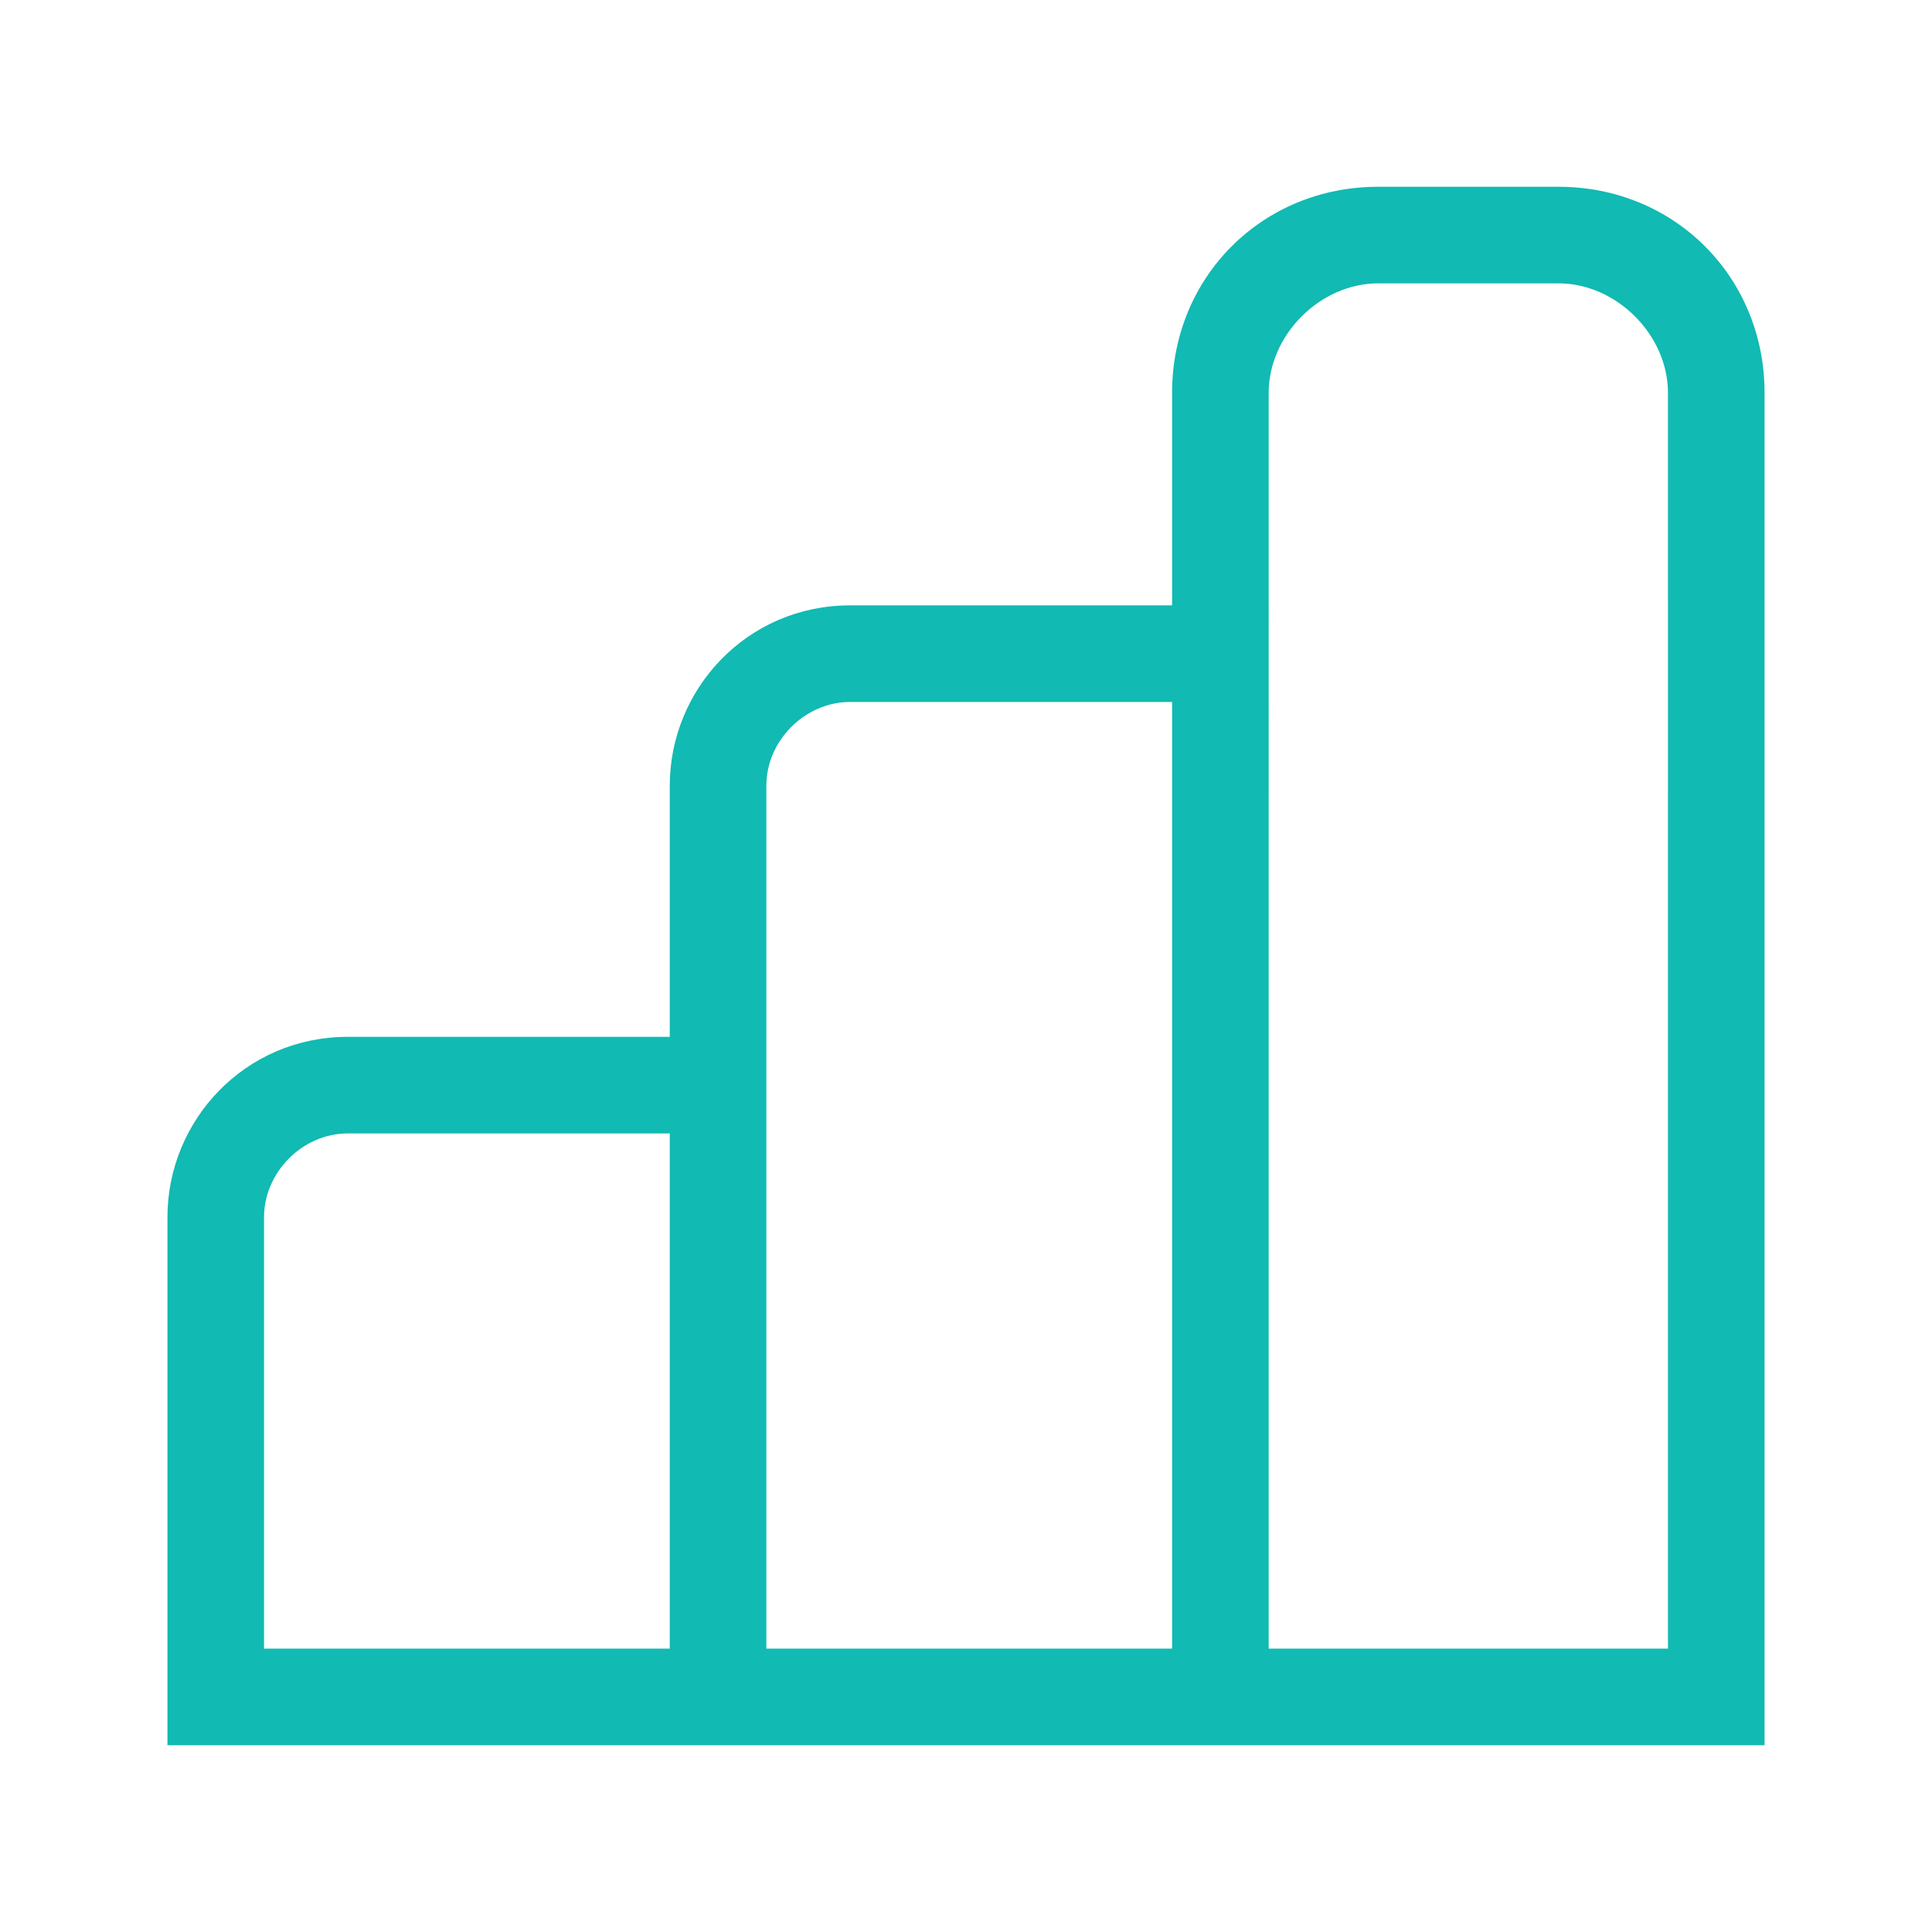 <?xml version="1.0" encoding="utf-8"?>
<!-- Generator: Adobe Illustrator 25.2.1, SVG Export Plug-In . SVG Version: 6.00 Build 0)  -->
<svg version="1.1" id="Layer_1" xmlns="http://www.w3.org/2000/svg" xmlns:xlink="http://www.w3.org/1999/xlink" x="0px" y="0px"
	 viewBox="0 0 30 30" style="enable-background:new 0 0 30 30;" xml:space="preserve">
<style type="text/css">
	.st0{fill:#F2F8FD;}
	.st1{fill:#012C3F;}
	.st2{fill:#EDF6FC;}
	.st3{fill:#EDF2F3;}
	.st4{opacity:0.2;clip-path:url(#SVGID_6_);}
	.st5{opacity:0.35;}
	.st6{fill:#39ACB4;}
	.st7{opacity:0.51;fill:#39ACB4;}
	.st8{opacity:0.53;fill:#39ACB4;}
	.st9{opacity:0.47;}
	.st10{opacity:0.58;}
	.st11{opacity:0.64;fill:#39ACB4;}
	.st12{opacity:0.85;fill:#39ACB4;}
	.st13{opacity:0.86;fill:#39ACB4;}
	.st14{opacity:0.36;}
	.st15{opacity:0.45;}
	.st16{opacity:0.52;}
	.st17{opacity:0.81;}
	.st18{opacity:0.6;fill:#39ACB4;}
	.st19{opacity:0.63;fill:#39ACB4;}
	.st20{opacity:0.91;fill:#39ACB4;}
	.st21{opacity:0.98;fill:#39ACB4;}
	.st22{opacity:0.9;fill:#39ACB4;}
	.st23{opacity:0.48;}
	.st24{opacity:0.51;}
	.st25{opacity:0.54;}
	.st26{opacity:0.5;}
	.st27{opacity:0.67;}
	.st28{opacity:0.83;fill:#39ACB4;}
	.st29{opacity:0.42;}
	.st30{opacity:0.44;}
	.st31{opacity:0.46;}
	.st32{opacity:0.56;}
	.st33{opacity:0.53;}
	.st34{opacity:0.6;}
	.st35{opacity:0.79;fill:#39ACB4;}
	.st36{opacity:0.84;fill:#39ACB4;}
	.st37{opacity:0.92;fill:#39ACB4;}
	.st38{opacity:0.93;fill:#39ACB4;}
	.st39{opacity:0.62;}
	.st40{opacity:0.74;}
	.st41{opacity:0.59;}
	.st42{opacity:0.57;}
	.st43{opacity:0.61;}
	.st44{opacity:0.65;}
	.st45{opacity:0.55;}
	.st46{opacity:0.84;}
	.st47{opacity:0.69;}
	.st48{opacity:0.61;fill:#39ACB4;}
	.st49{opacity:0.62;fill:#39ACB4;}
	.st50{opacity:0.64;}
	.st51{fill:#F5F6F8;}
	.st52{fill:#FFFFFF;}
	.st53{fill:#032430;}
	.st54{opacity:0.4;}
	.st55{opacity:0.2;}
	.st56{fill:#404544;}
	.st57{fill:none;stroke:#B1B1B1;stroke-width:0.5;stroke-miterlimit:10;}
	.st58{fill:#11BAB2;}
	.st59{fill:url(#SVGID_9_);}
	.st60{opacity:0.3;}
	.st61{opacity:0.5;clip-path:url(#SVGID_11_);fill:none;stroke:#39ACB4;stroke-width:1.5;stroke-miterlimit:10;}
	.st62{opacity:0.8;fill:none;stroke:#39ACB4;stroke-width:1.5;stroke-miterlimit:10;}
	.st63{fill:#012A3B;}
	.st64{fill:none;}
	.st65{fill:none;stroke:#11BAB2;stroke-width:2;stroke-miterlimit:10;}
	.st66{fill:none;stroke:#FFFFFF;stroke-width:2;stroke-miterlimit:10;}
	.st67{fill:none;stroke:#11BAB2;stroke-width:2;stroke-linejoin:round;stroke-miterlimit:10;}
	.st68{fill:none;stroke:#FFFFFF;stroke-width:2;stroke-linejoin:round;stroke-miterlimit:10;}
	.st69{fill:#ACB4BB;}
	.st70{opacity:0.2;fill:#BCC1C5;}
	.st71{opacity:0.61;fill:#11BAB2;}
	.st72{opacity:0.63;fill:#11BAB2;}
	.st73{opacity:0.62;fill:#11BAB2;}
	.st74{opacity:0.64;fill:#11BAB2;}
	.st75{opacity:0.85;fill:#11BAB2;}
	.st76{opacity:0.86;fill:#11BAB2;}
	.st77{opacity:0.7;}
	.st78{clip-path:url(#SVGID_21_);}
	.st79{clip-path:url(#SVGID_23_);}
	.st80{clip-path:url(#SVGID_25_);}
	.st81{opacity:0.96;clip-path:url(#SVGID_29_);fill:#E8E8E8;}
	.st82{fill:#023D51;}
	.st83{fill:#011C23;}
	.st84{fill:#01222D;}
	.st85{clip-path:url(#SVGID_49_);}
	.st86{clip-path:url(#SVGID_55_);}
	.st87{clip-path:url(#SVGID_57_);}
	.st88{clip-path:url(#SVGID_59_);}
	.st89{opacity:0.4;clip-path:url(#SVGID_61_);}
	.st90{clip-path:url(#SVGID_63_);}
	.st91{clip-path:url(#SVGID_67_);fill:none;stroke:#EDEEF4;stroke-width:1.854;stroke-miterlimit:10;}
	.st92{clip-path:url(#SVGID_67_);}
	.st93{fill:none;stroke:#EDEEF4;stroke-width:0.75;stroke-miterlimit:10;}
	.st94{fill:#111963;}
	.st95{fill:none;stroke:#EDEEF4;stroke-width:0.5;stroke-miterlimit:10;}
	.st96{fill:#D1E9FC;}
	.st97{fill:none;stroke:#142977;stroke-width:0.5;stroke-miterlimit:10;}
	.st98{fill:none;stroke:#BFC1CA;stroke-width:0.5;stroke-miterlimit:10;}
	.st99{fill:none;stroke:#BFC1CA;stroke-width:0.5;stroke-linejoin:round;stroke-miterlimit:10;}
	.st100{fill:none;stroke:#417EEE;stroke-miterlimit:10;}
	.st101{fill:none;stroke:#696E8B;stroke-width:0.5;stroke-miterlimit:10;}
	.st102{fill:none;stroke:#3AACB2;stroke-width:1.5;stroke-miterlimit:10;}
	.st103{fill:none;stroke:#61A240;stroke-width:1.5;stroke-miterlimit:10;}
	.st104{fill:none;stroke:#3768F5;stroke-width:1.5;stroke-miterlimit:10;}
	.st105{fill:none;stroke:#111F64;stroke-width:1.5;stroke-miterlimit:10;}
	.st106{fill:none;stroke:#3AACB2;stroke-linejoin:round;stroke-miterlimit:10;}
	.st107{fill:none;stroke:#EDEEF4;stroke-miterlimit:10;}
	.st108{fill:none;stroke:#111F64;stroke-linejoin:round;stroke-miterlimit:10;}
	.st109{fill:none;stroke:#61A240;stroke-linejoin:round;stroke-miterlimit:10;}
	.st110{fill:none;stroke:#3768F5;stroke-linejoin:round;stroke-miterlimit:10;}
	.st111{fill:none;stroke:#3768F5;stroke-width:0.5;stroke-miterlimit:10;}
	.st112{fill:#FFFFFF;stroke:#61A240;stroke-width:2;stroke-linejoin:round;stroke-miterlimit:10;}
	.st113{fill:#FFFFFF;stroke:#111F64;stroke-width:2;stroke-linejoin:round;stroke-miterlimit:10;}
	.st114{fill:#FFFFFF;stroke:#3AACB2;stroke-width:2;stroke-linejoin:round;stroke-miterlimit:10;}
	.st115{fill:#FFFFFF;stroke:#3768F5;stroke-width:2;stroke-linejoin:round;stroke-miterlimit:10;}
	.st116{fill:#FFFFFF;stroke:#3768F5;stroke-width:0.5;stroke-miterlimit:10;}
	.st117{fill:none;stroke:#3AACB2;stroke-width:3;stroke-miterlimit:10;}
	.st118{fill:none;stroke:#61A240;stroke-width:3;stroke-miterlimit:10;}
	.st119{fill:none;stroke:#3768F5;stroke-width:3;stroke-miterlimit:10;}
	.st120{fill:none;stroke:#111F64;stroke-width:3;stroke-miterlimit:10;}
	.st121{clip-path:url(#SVGID_71_);}
	.st122{clip-path:url(#SVGID_73_);}
	.st123{fill:#606060;}
	.st124{opacity:0.95;fill:url(#SVGID_76_);}
	.st125{opacity:0.95;fill:url(#SVGID_79_);}
	.st126{fill:#022C3F;}
	.st127{fill:#10D491;}
	.st128{fill:#F3B300;}
	.st129{fill:#90E45C;}
	.st130{opacity:0.5;fill:#90E45C;}
	.st131{opacity:0.5;fill:#11BAB2;}
	.st132{opacity:0.6;fill:#022C3F;}
	.st133{fill:none;stroke:#90E45C;stroke-width:2;stroke-miterlimit:10;}
	.st134{fill:none;stroke:#022C3F;stroke-width:2;stroke-miterlimit:10;}
	.st135{fill:none;stroke:#D7D8DB;stroke-width:1.5;stroke-miterlimit:10;}
	.st136{fill:none;stroke:#D7D8DB;stroke-width:1.5;stroke-miterlimit:10;stroke-dasharray:1.984,2.976;}
	.st137{fill:none;stroke:#D7D8DB;stroke-width:1.5;stroke-miterlimit:10;stroke-dasharray:2,3;}
	.st138{fill:#D7D8DB;}
	.st139{opacity:0.9;fill:#90E45C;}
	.st140{opacity:0.8;fill:#73CA5A;}
	.st141{opacity:0.8;fill:#11BAB2;}
	.st142{fill:none;stroke:#FFFFFF;stroke-miterlimit:10;}
	.st143{fill-rule:evenodd;clip-rule:evenodd;fill:#11BAB2;}
	.st144{fill-rule:evenodd;clip-rule:evenodd;fill:#012C3F;}
	.st145{opacity:0.9;fill:#11BAB2;}
	.st146{clip-path:url(#SVGID_87_);fill:#032430;}
	.st147{clip-path:url(#SVGID_87_);}
	.st148{clip-path:url(#SVGID_87_);fill:#022A3B;}
	.st149{clip-path:url(#SVGID_89_);}
	.st150{clip-path:url(#SVGID_91_);fill:none;stroke:#EDEEF4;stroke-width:5.019;stroke-miterlimit:10;}
	.st151{clip-path:url(#SVGID_91_);}
	.st152{fill:none;stroke:#EDEEF4;stroke-width:2.03;stroke-miterlimit:10;}
	.st153{fill:none;stroke:#EDEEF4;stroke-width:1.353;stroke-miterlimit:10;}
	.st154{fill:none;stroke:#142977;stroke-width:1.353;stroke-miterlimit:10;}
	.st155{fill:none;stroke:#BFC1CA;stroke-width:1.353;stroke-miterlimit:10;}
	.st156{fill:none;stroke:#BFC1CA;stroke-width:1.353;stroke-linejoin:round;stroke-miterlimit:10;}
	.st157{fill:none;stroke:#417EEE;stroke-width:2.707;stroke-miterlimit:10;}
	.st158{fill:none;stroke:#696E8B;stroke-width:1.353;stroke-miterlimit:10;}
	.st159{fill:none;stroke:#3AACB2;stroke-width:4.06;stroke-miterlimit:10;}
	.st160{fill:none;stroke:#61A240;stroke-width:4.06;stroke-miterlimit:10;}
	.st161{fill:none;stroke:#3768F5;stroke-width:4.06;stroke-miterlimit:10;}
	.st162{fill:none;stroke:#111F64;stroke-width:4.06;stroke-miterlimit:10;}
	.st163{fill:none;stroke:#3AACB2;stroke-width:2.013;stroke-linejoin:round;stroke-miterlimit:10;}
	.st164{fill:none;stroke:#EDEEF4;stroke-width:2.707;stroke-miterlimit:10;}
	.st165{fill:none;stroke:#111F64;stroke-width:2.013;stroke-linejoin:round;stroke-miterlimit:10;}
	.st166{fill:none;stroke:#61A240;stroke-width:2.013;stroke-linejoin:round;stroke-miterlimit:10;}
	.st167{fill:none;stroke:#3768F5;stroke-width:2.013;stroke-linejoin:round;stroke-miterlimit:10;}
	.st168{fill:none;stroke:#3768F5;stroke-width:1.353;stroke-miterlimit:10;}
	.st169{fill:#FFFFFF;stroke:#61A240;stroke-width:1.761;stroke-linejoin:round;stroke-miterlimit:10;}
	.st170{fill:#FFFFFF;stroke:#111F64;stroke-width:1.761;stroke-linejoin:round;stroke-miterlimit:10;}
	.st171{fill:#FFFFFF;stroke:#3AACB2;stroke-width:1.761;stroke-linejoin:round;stroke-miterlimit:10;}
	.st172{fill:#FFFFFF;stroke:#3768F5;stroke-width:1.761;stroke-linejoin:round;stroke-miterlimit:10;}
	.st173{fill:#FFFFFF;stroke:#3768F5;stroke-width:1.006;stroke-miterlimit:10;}
	.st174{fill:none;stroke:#3AACB2;stroke-width:8.12;stroke-miterlimit:10;}
	.st175{fill:none;stroke:#61A240;stroke-width:8.12;stroke-miterlimit:10;}
	.st176{fill:none;stroke:#3768F5;stroke-width:8.12;stroke-miterlimit:10;}
	.st177{fill:none;stroke:#111F64;stroke-width:8.12;stroke-miterlimit:10;}
	.st178{clip-path:url(#SVGID_93_);fill:#032430;}
	.st179{opacity:0.5;clip-path:url(#SVGID_93_);}
	.st180{clip-path:url(#SVGID_93_);}
	.st181{clip-path:url(#SVGID_95_);}
	.st182{fill:none;stroke:#D8D9DC;stroke-width:1.5;stroke-miterlimit:10;}
	.st183{fill:#3D1D62;stroke:#3D1D62;stroke-miterlimit:10;}
	.st184{fill:none;stroke:#3D1D62;stroke-miterlimit:10;}
	.st185{fill:none;stroke:#989898;stroke-width:1.5;stroke-miterlimit:10;stroke-dasharray:4.038,5.048;}
	.st186{fill:none;stroke:#989898;stroke-width:1.5;stroke-miterlimit:10;stroke-dasharray:3.856,4.82;}
	.st187{fill:none;stroke:#989898;stroke-width:1.5;stroke-miterlimit:10;stroke-dasharray:3.851,4.814;}
	.st188{fill:none;stroke:#989898;stroke-width:1.5;stroke-miterlimit:10;stroke-dasharray:3.808,4.76;}
	.st189{fill:none;stroke:#D8D9DC;stroke-miterlimit:10;}
	.st190{fill:none;stroke:#D8D9DC;stroke-width:1.404;stroke-miterlimit:10;}
	.st191{fill:none;stroke:#201B38;stroke-width:1.5;stroke-miterlimit:10;}
	.st192{fill:#201B38;}
	.st193{fill:#3D1D62;}
	.st194{fill:#73CB5A;}
	.st195{fill:#FF3E3C;}
	.st196{fill:#B1132E;}
	.st197{fill:#D62D2E;}
	.st198{fill:#F36C4C;}
	.st199{fill:#FBA77B;}
	.st200{fill:#FDF496;}
	.st201{fill:#D8D9DC;}
	.st202{fill:#1F90F5;}
	.st203{fill:#F8FBFD;}
	.st204{fill:#CAC7CC;}
	.st205{clip-path:url(#SVGID_97_);}
	.st206{fill:none;stroke:#D8D9DC;stroke-width:1.5;stroke-miterlimit:10;stroke-dasharray:2.008,3.012;}
	.st207{fill:none;stroke:#D8D9DC;stroke-width:1.5;stroke-miterlimit:10;stroke-dasharray:2,3;}
	.st208{opacity:0.8;fill:#73CB5A;}
	.st209{opacity:0.8;fill:#FF3E3C;}
	.st210{fill:none;stroke:#5FB946;stroke-width:2.115;stroke-miterlimit:10;}
	.st211{fill:none;stroke:#012C3F;stroke-width:2;stroke-miterlimit:10;}
	.st212{clip-path:url(#SVGID_101_);}
	.st213{fill:#F3F3F3;}
	.st214{fill:#E2E2E2;}
	.st215{clip-path:url(#SVGID_103_);}
	.st216{fill:none;stroke:#EAF6F6;stroke-width:2;stroke-miterlimit:10;}
	.st217{clip-path:url(#SVGID_107_);}
	.st218{clip-path:url(#SVGID_109_);}
	.st219{opacity:0.6;fill:#11BAB2;}
	.st220{opacity:0.91;fill:#11BAB2;}
	.st221{opacity:0.98;fill:#11BAB2;}
	.st222{clip-path:url(#SVGID_111_);}
	.st223{fill:none;stroke:#11B8B0;stroke-width:2;stroke-miterlimit:10;}
	.st224{fill:#DCE6F0;}
	.st225{fill:none;stroke:#F2F8FD;stroke-width:2;stroke-miterlimit:10;}
	.st226{fill:none;stroke:#067369;stroke-width:2;stroke-miterlimit:10;}
	.st227{fill:none;stroke:#10D28F;stroke-width:2;stroke-miterlimit:10;}
	.st228{fill:#DCE6F0;stroke:#F2F8FD;stroke-width:2;stroke-miterlimit:10;}
	.st229{fill:none;stroke:#FFFFFF;stroke-width:4;stroke-miterlimit:10;}
	.st230{fill:none;stroke:#DCE6F0;stroke-width:4;stroke-miterlimit:10;}
	.st231{opacity:0.8;fill:#044651;}
	.st232{fill:none;stroke:#012C3F;stroke-width:2.5;stroke-miterlimit:10;}
	.st233{fill:#FFFFFF;stroke:#11BAB2;stroke-width:2.5;stroke-miterlimit:10;}
	.st234{fill:none;stroke:#11BAB2;stroke-width:2.5;stroke-miterlimit:10;}
	.st235{fill:none;stroke:#11BAB2;stroke-width:2.5;stroke-linecap:round;stroke-linejoin:round;stroke-miterlimit:10;}
	.st236{fill:none;stroke:#012C3F;stroke-width:2.5;stroke-linecap:round;stroke-linejoin:round;stroke-miterlimit:10;}
	.st237{fill:none;stroke:#11BAB2;stroke-width:2.5;stroke-linecap:round;stroke-miterlimit:10;}
	.st238{clip-path:url(#SVGID_113_);}
	.st239{fill:#068983;}
	.st240{opacity:0.5;fill:none;stroke:#BEDCD6;stroke-width:10;stroke-miterlimit:10;}
	.st241{opacity:0.5;fill:none;stroke:#BEDCD6;stroke-width:7;stroke-miterlimit:10;}
	.st242{opacity:0.5;fill:none;stroke:#BEDCD6;stroke-width:3;stroke-miterlimit:10;}
	.st243{opacity:0.5;fill:none;stroke:#BEDCD6;stroke-width:8;stroke-miterlimit:10;}
	.st244{opacity:0.5;fill:none;stroke:#BEDCD6;stroke-width:6;stroke-miterlimit:10;}
	.st245{opacity:0.5;fill:none;stroke:#BEDCD6;stroke-width:5;stroke-miterlimit:10;}
	.st246{fill:#11BAB2;stroke:#FFFFFF;stroke-width:2;stroke-miterlimit:10;}
	.st247{fill:#022C3F;stroke:#FFFFFF;stroke-width:2;stroke-miterlimit:10;}
	.st248{fill:#90E45C;stroke:#FFFFFF;stroke-width:2;stroke-miterlimit:10;}
	.st249{fill:#F3B300;stroke:#FFFFFF;stroke-width:2;stroke-miterlimit:10;}
	.st250{fill:none;stroke:#11BAB2;stroke-width:1.5;stroke-miterlimit:10;}
	.st251{fill:none;stroke:#11BAB2;stroke-width:1.5;stroke-miterlimit:10;stroke-dasharray:3.977,3.977;}
	.st252{fill:none;stroke:#012C3F;stroke-width:1.477;stroke-miterlimit:10;}
	.st253{fill:none;stroke:#012C3F;stroke-width:1.108;stroke-miterlimit:10;}
	.st254{fill:none;stroke:#012C3F;stroke-width:0.739;stroke-miterlimit:10;}
	.st255{fill:#E0E0E0;}
	.st256{fill:none;stroke:#10D491;stroke-width:2;stroke-miterlimit:10;}
	.st257{opacity:0.4;fill:#CAEBF3;}
	.st258{fill:#94999D;}
	.st259{clip-path:url(#SVGID_121_);fill:#032430;}
	.st260{clip-path:url(#SVGID_121_);}
	.st261{clip-path:url(#SVGID_121_);fill:#022A3B;}
	.st262{clip-path:url(#SVGID_123_);}
	.st263{clip-path:url(#SVGID_123_);fill:#FFFFFF;}
	.st264{clip-path:url(#SVGID_123_);fill:#1E3449;}
	.st265{clip-path:url(#SVGID_123_);fill:#152438;}
	.st266{clip-path:url(#SVGID_127_);}
	.st267{clip-path:url(#SVGID_127_);fill:#FFFFFF;}
	.st268{clip-path:url(#SVGID_127_);fill:#1E3449;}
	.st269{clip-path:url(#SVGID_127_);fill:#152438;}
	.st270{clip-path:url(#SVGID_129_);fill:#012C3F;}
	.st271{fill:none;stroke:#11BAB2;stroke-width:3;stroke-miterlimit:10;}
	.st272{opacity:0.1;fill:#11BAB2;}
	.st273{fill:#FFFFFF;stroke:#F2F8FD;stroke-width:2;stroke-miterlimit:10;}
	.st274{fill:#404544;stroke:#404544;stroke-miterlimit:10;}
	.st275{fill:#FFFFFF;stroke:#FFFFFF;stroke-miterlimit:10;}
	.st276{fill:none;stroke:#11BAB2;stroke-width:1.018;stroke-miterlimit:10;}
	.st277{clip-path:url(#SVGID_131_);}
	.st278{clip-path:url(#SVGID_133_);fill:none;stroke:#EDEEF4;stroke-width:5.019;stroke-miterlimit:10;}
	.st279{clip-path:url(#SVGID_133_);}
	.st280{fill:none;stroke:#FFFFFF;stroke-width:1.717;stroke-miterlimit:10;}
	.st281{fill:none;stroke:#11BAB2;stroke-width:1.717;stroke-miterlimit:10;}
	.st282{opacity:0.95;fill:#11BAB2;}
	.st283{fill:#0B0B4F;}
	.st284{clip-path:url(#SVGID_135_);}
	.st285{clip-path:url(#SVGID_137_);}
</style>
<path class="st58" d="M24.2,2.9h-2.8c-1.8,0-3.2,1.4-3.2,3.2v3.3h-5c-1.6,0-2.8,1.3-2.8,2.8v3.9h-5c-1.6,0-2.8,1.3-2.8,2.8v8.2h7.8
	h0.7h7.1h0.7h8.5v-21C27.4,4.3,26,2.9,24.2,2.9z M4.1,25.6v-6.7c0-0.7,0.6-1.3,1.3-1.3h5v8H4.1z M11.9,25.6V12.2
	c0-0.7,0.6-1.3,1.3-1.3h5v14.7H11.9z M25.9,25.6h-6.2V6.1c0-0.9,0.8-1.7,1.7-1.7h2.8c0.9,0,1.7,0.8,1.7,1.7V25.6z"/>
</svg>
